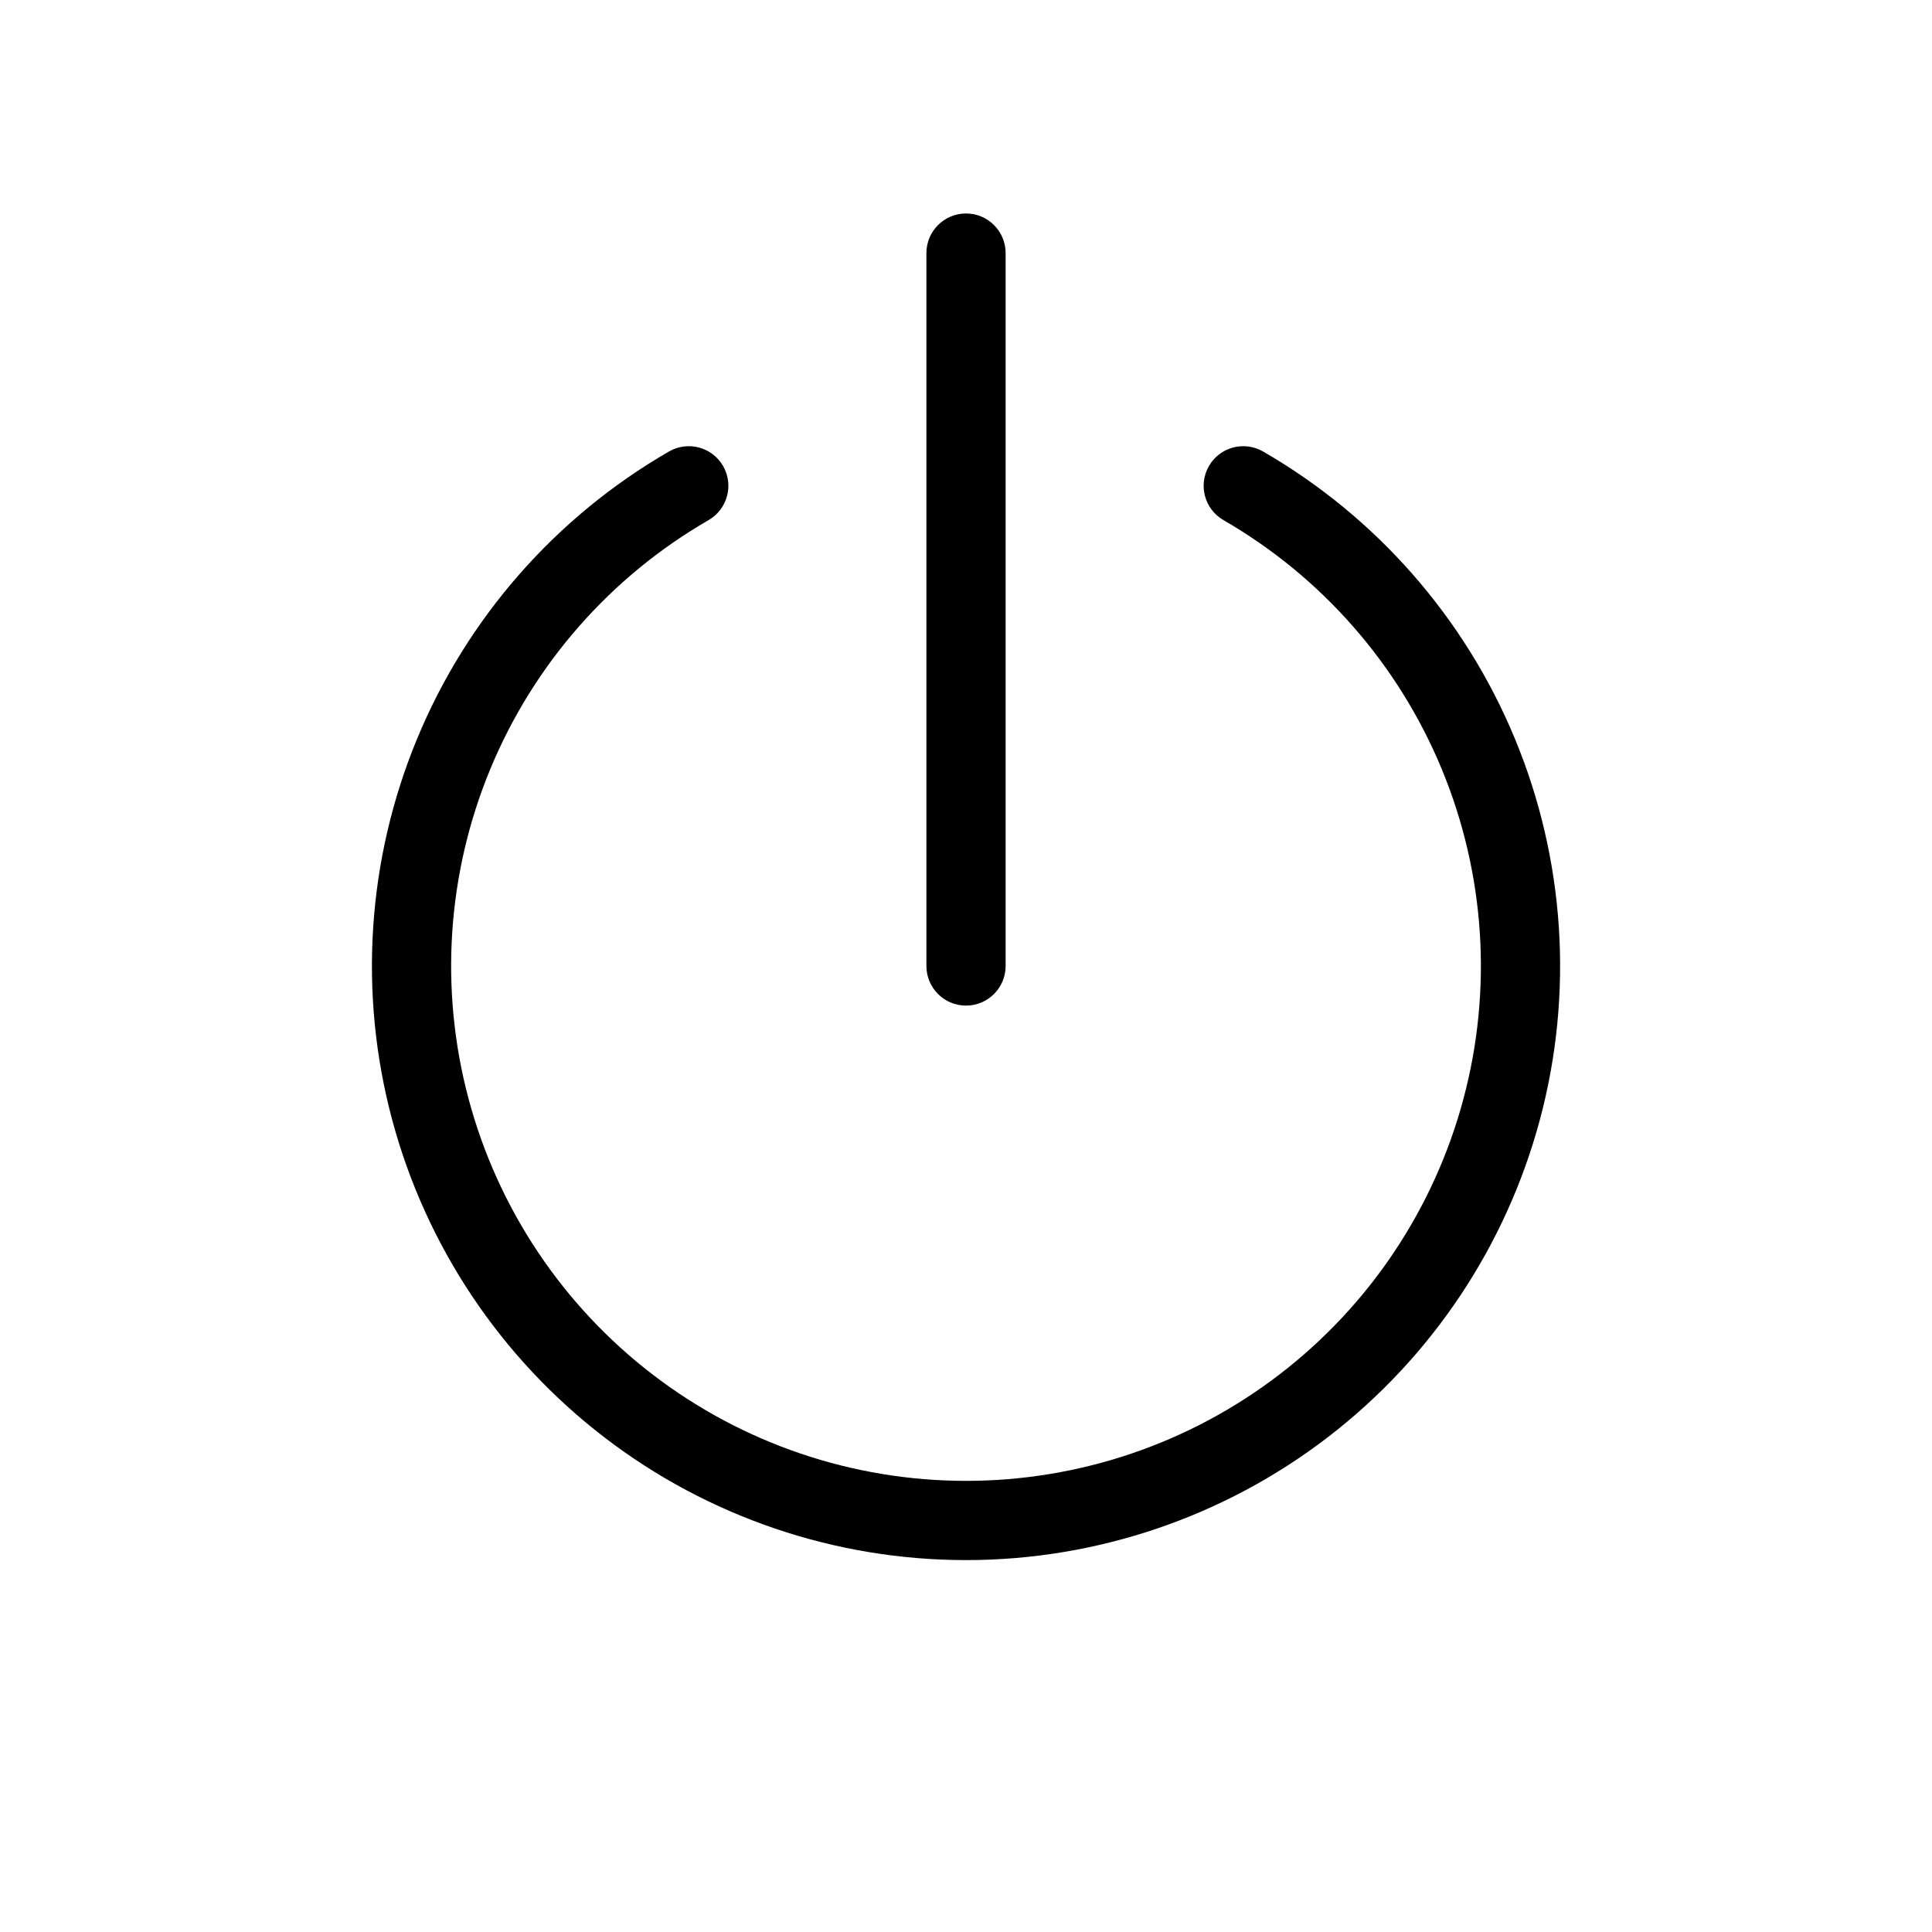 <?xml version="1.0" encoding="UTF-8"?>
<!-- Uploaded to: ICON Repo, www.svgrepo.com, Generator: ICON Repo Mixer Tools -->
<svg fill="#000000" width="800px" height="800px" version="1.1" viewBox="144 144 512 512" xmlns="http://www.w3.org/2000/svg">
 <path d="m410.5 211.07c0-5.797-4.703-10.496-10.496-10.496-5.797 0-10.496 4.699-10.496 10.496v188.93c0 5.793 4.699 10.496 10.496 10.496 5.793 0 10.496-4.703 10.496-10.496zm68.223 52.582c-5.019-2.898-11.438-1.18-14.336 3.84-2.902 5.019-1.18 11.441 3.84 14.34 26.012 15.016 46.344 38.199 57.836 65.949 11.496 27.75 13.516 58.52 5.738 87.531-7.773 29.016-24.906 54.652-48.734 72.938s-53.027 28.195-83.062 28.195c-30.039 0-59.234-9.91-83.066-28.195-23.828-18.285-40.961-43.922-48.734-72.938-7.773-29.012-5.758-59.781 5.738-87.531 11.492-27.75 31.824-50.934 57.836-65.949 5.019-2.898 6.742-9.32 3.844-14.34-2.898-5.019-9.32-6.738-14.34-3.84-30.016 17.328-53.473 44.078-66.734 76.098s-15.59 67.52-6.621 101c8.973 33.477 28.738 63.059 56.234 84.16 27.496 21.098 61.184 32.531 95.844 32.531 34.656 0 68.348-11.434 95.844-32.535 27.492-21.098 47.258-50.68 56.23-84.156 8.973-33.477 6.644-68.977-6.621-101-13.262-32.02-36.719-58.77-66.734-76.098z" fill-rule="evenodd"/>
</svg>